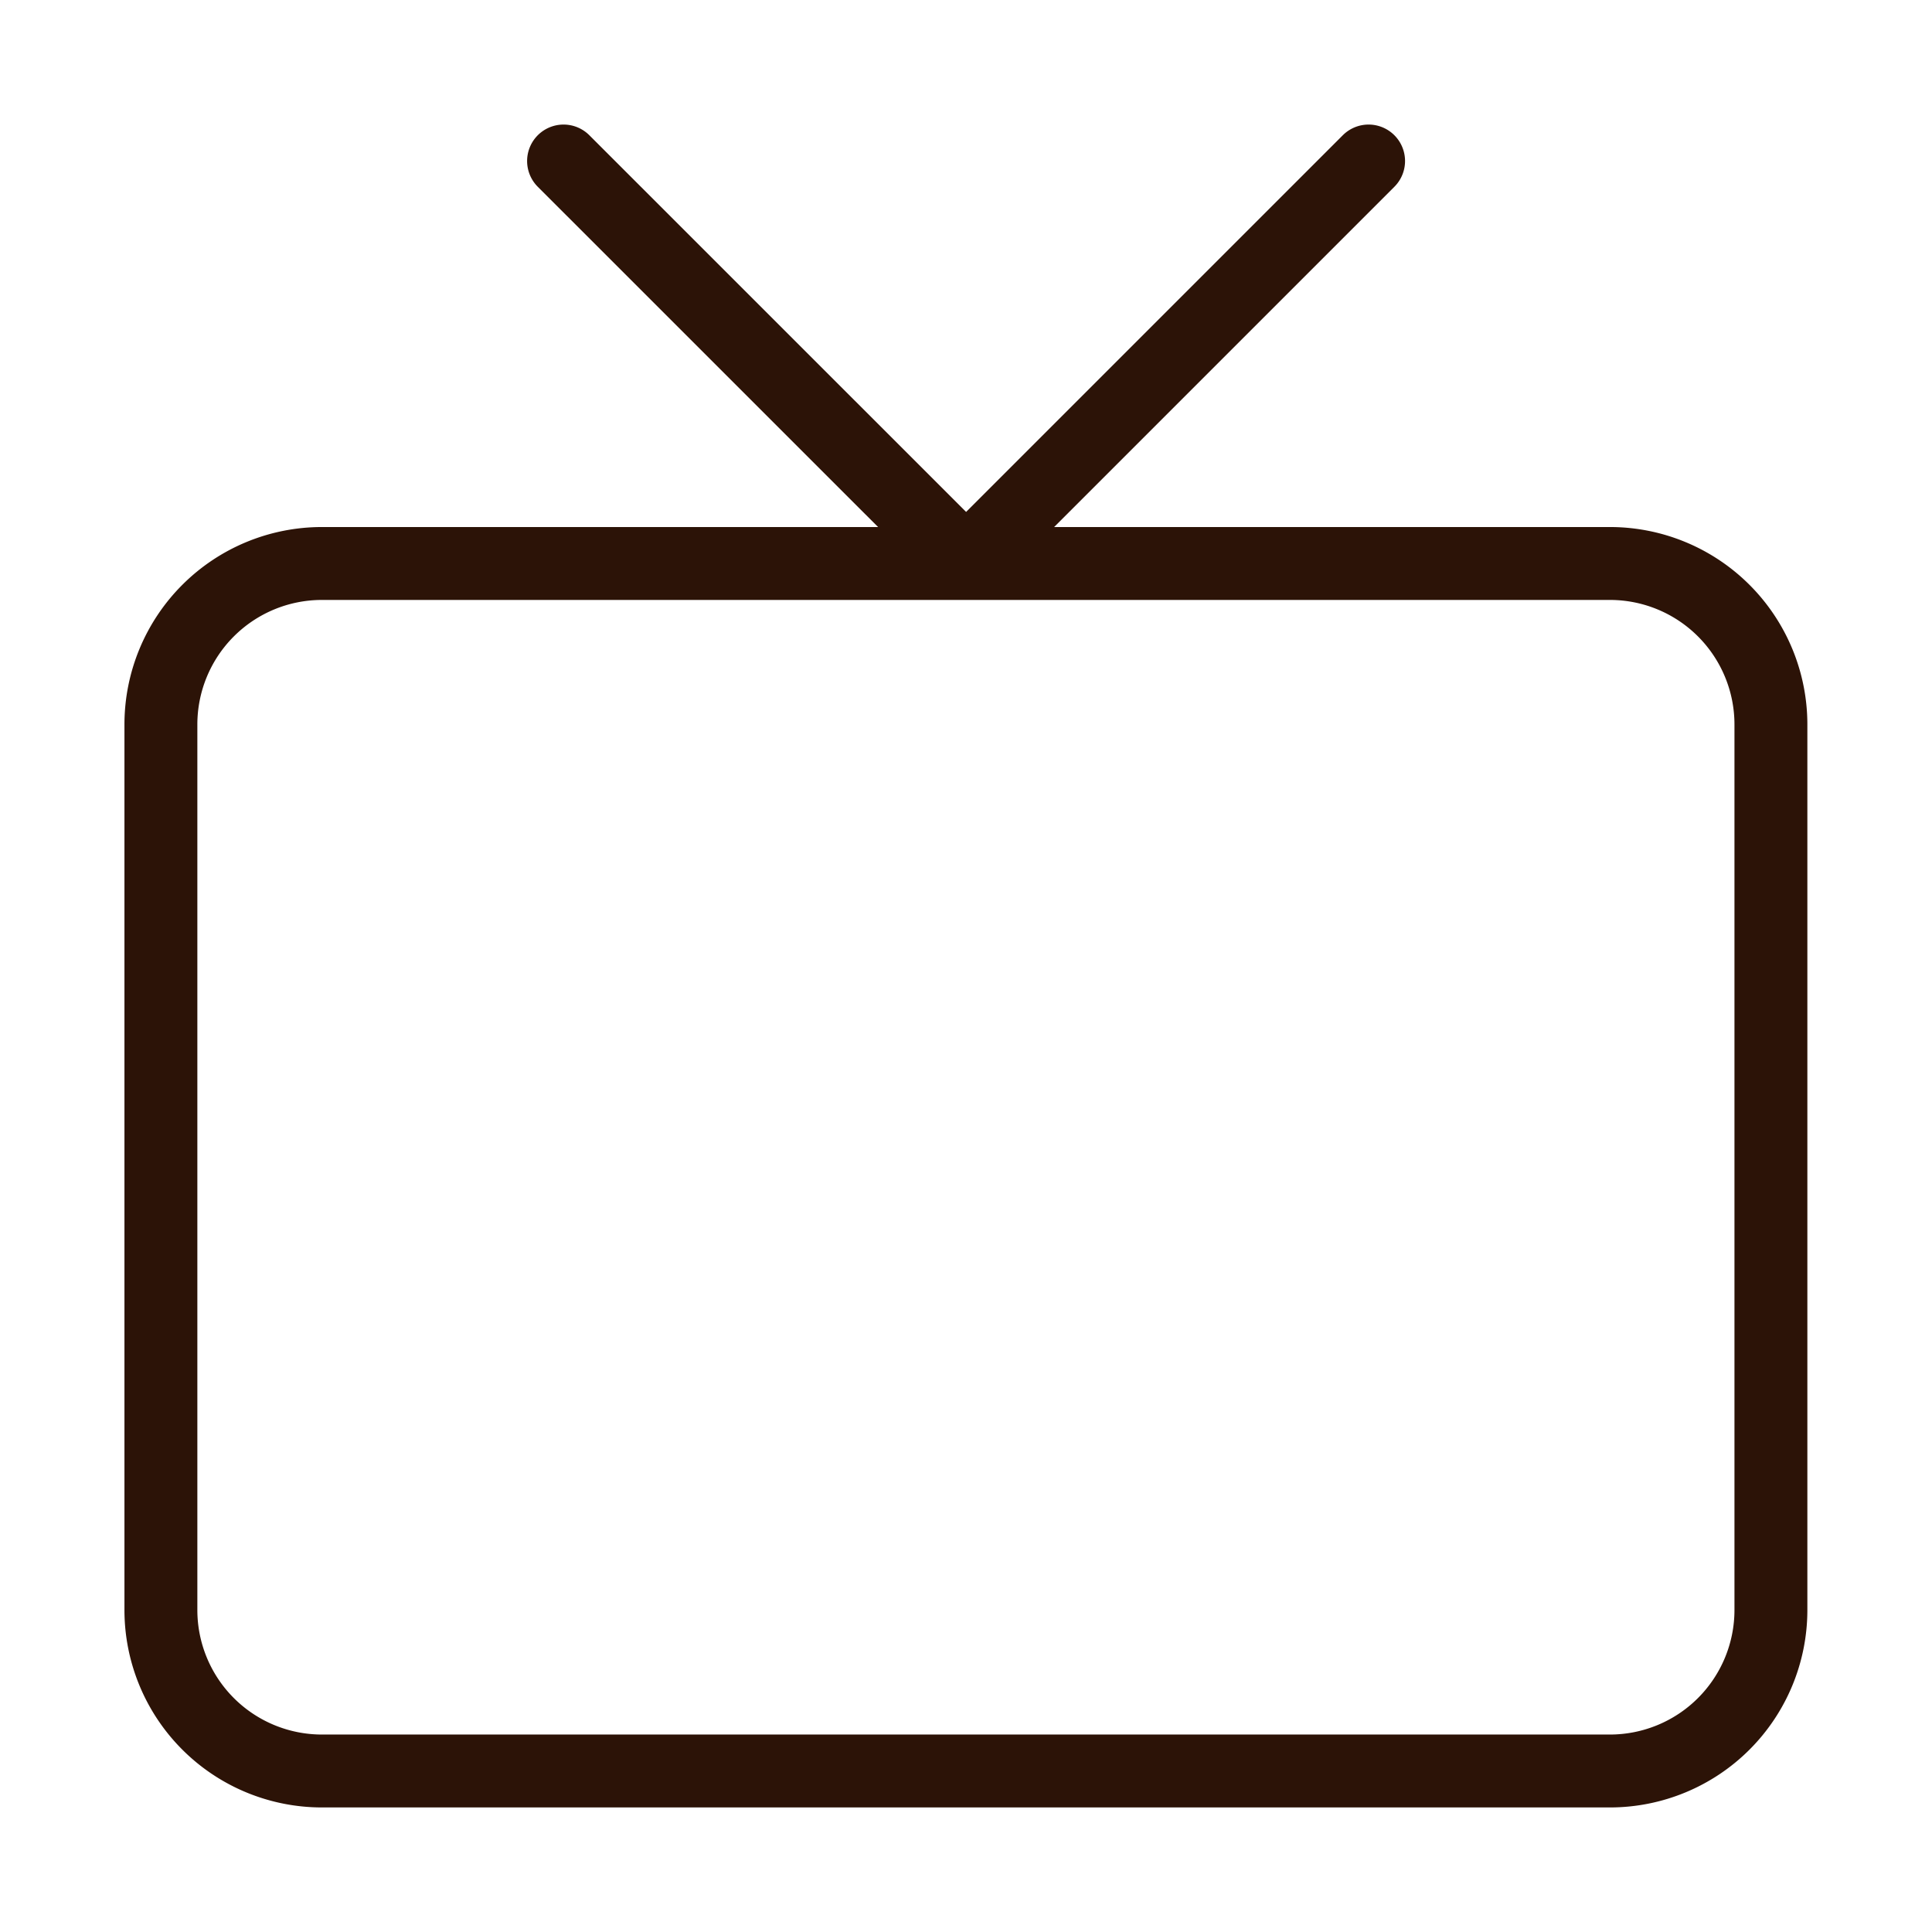 <svg xmlns="http://www.w3.org/2000/svg" width="53" height="53" fill="none" viewBox="0 0 53 53"><path stroke="#2C1307" stroke-linecap="round" stroke-linejoin="round" stroke-width="2" d="M44.164 15.458H8.831a4.417 4.417 0 0 0-4.417 4.417v24.292a4.417 4.417 0 0 0 4.417 4.416h35.333a4.417 4.417 0 0 0 4.417-4.416V19.875a4.417 4.417 0 0 0-4.417-4.417M37.544 4.417 26.503 15.458 15.46 4.417"/></svg>